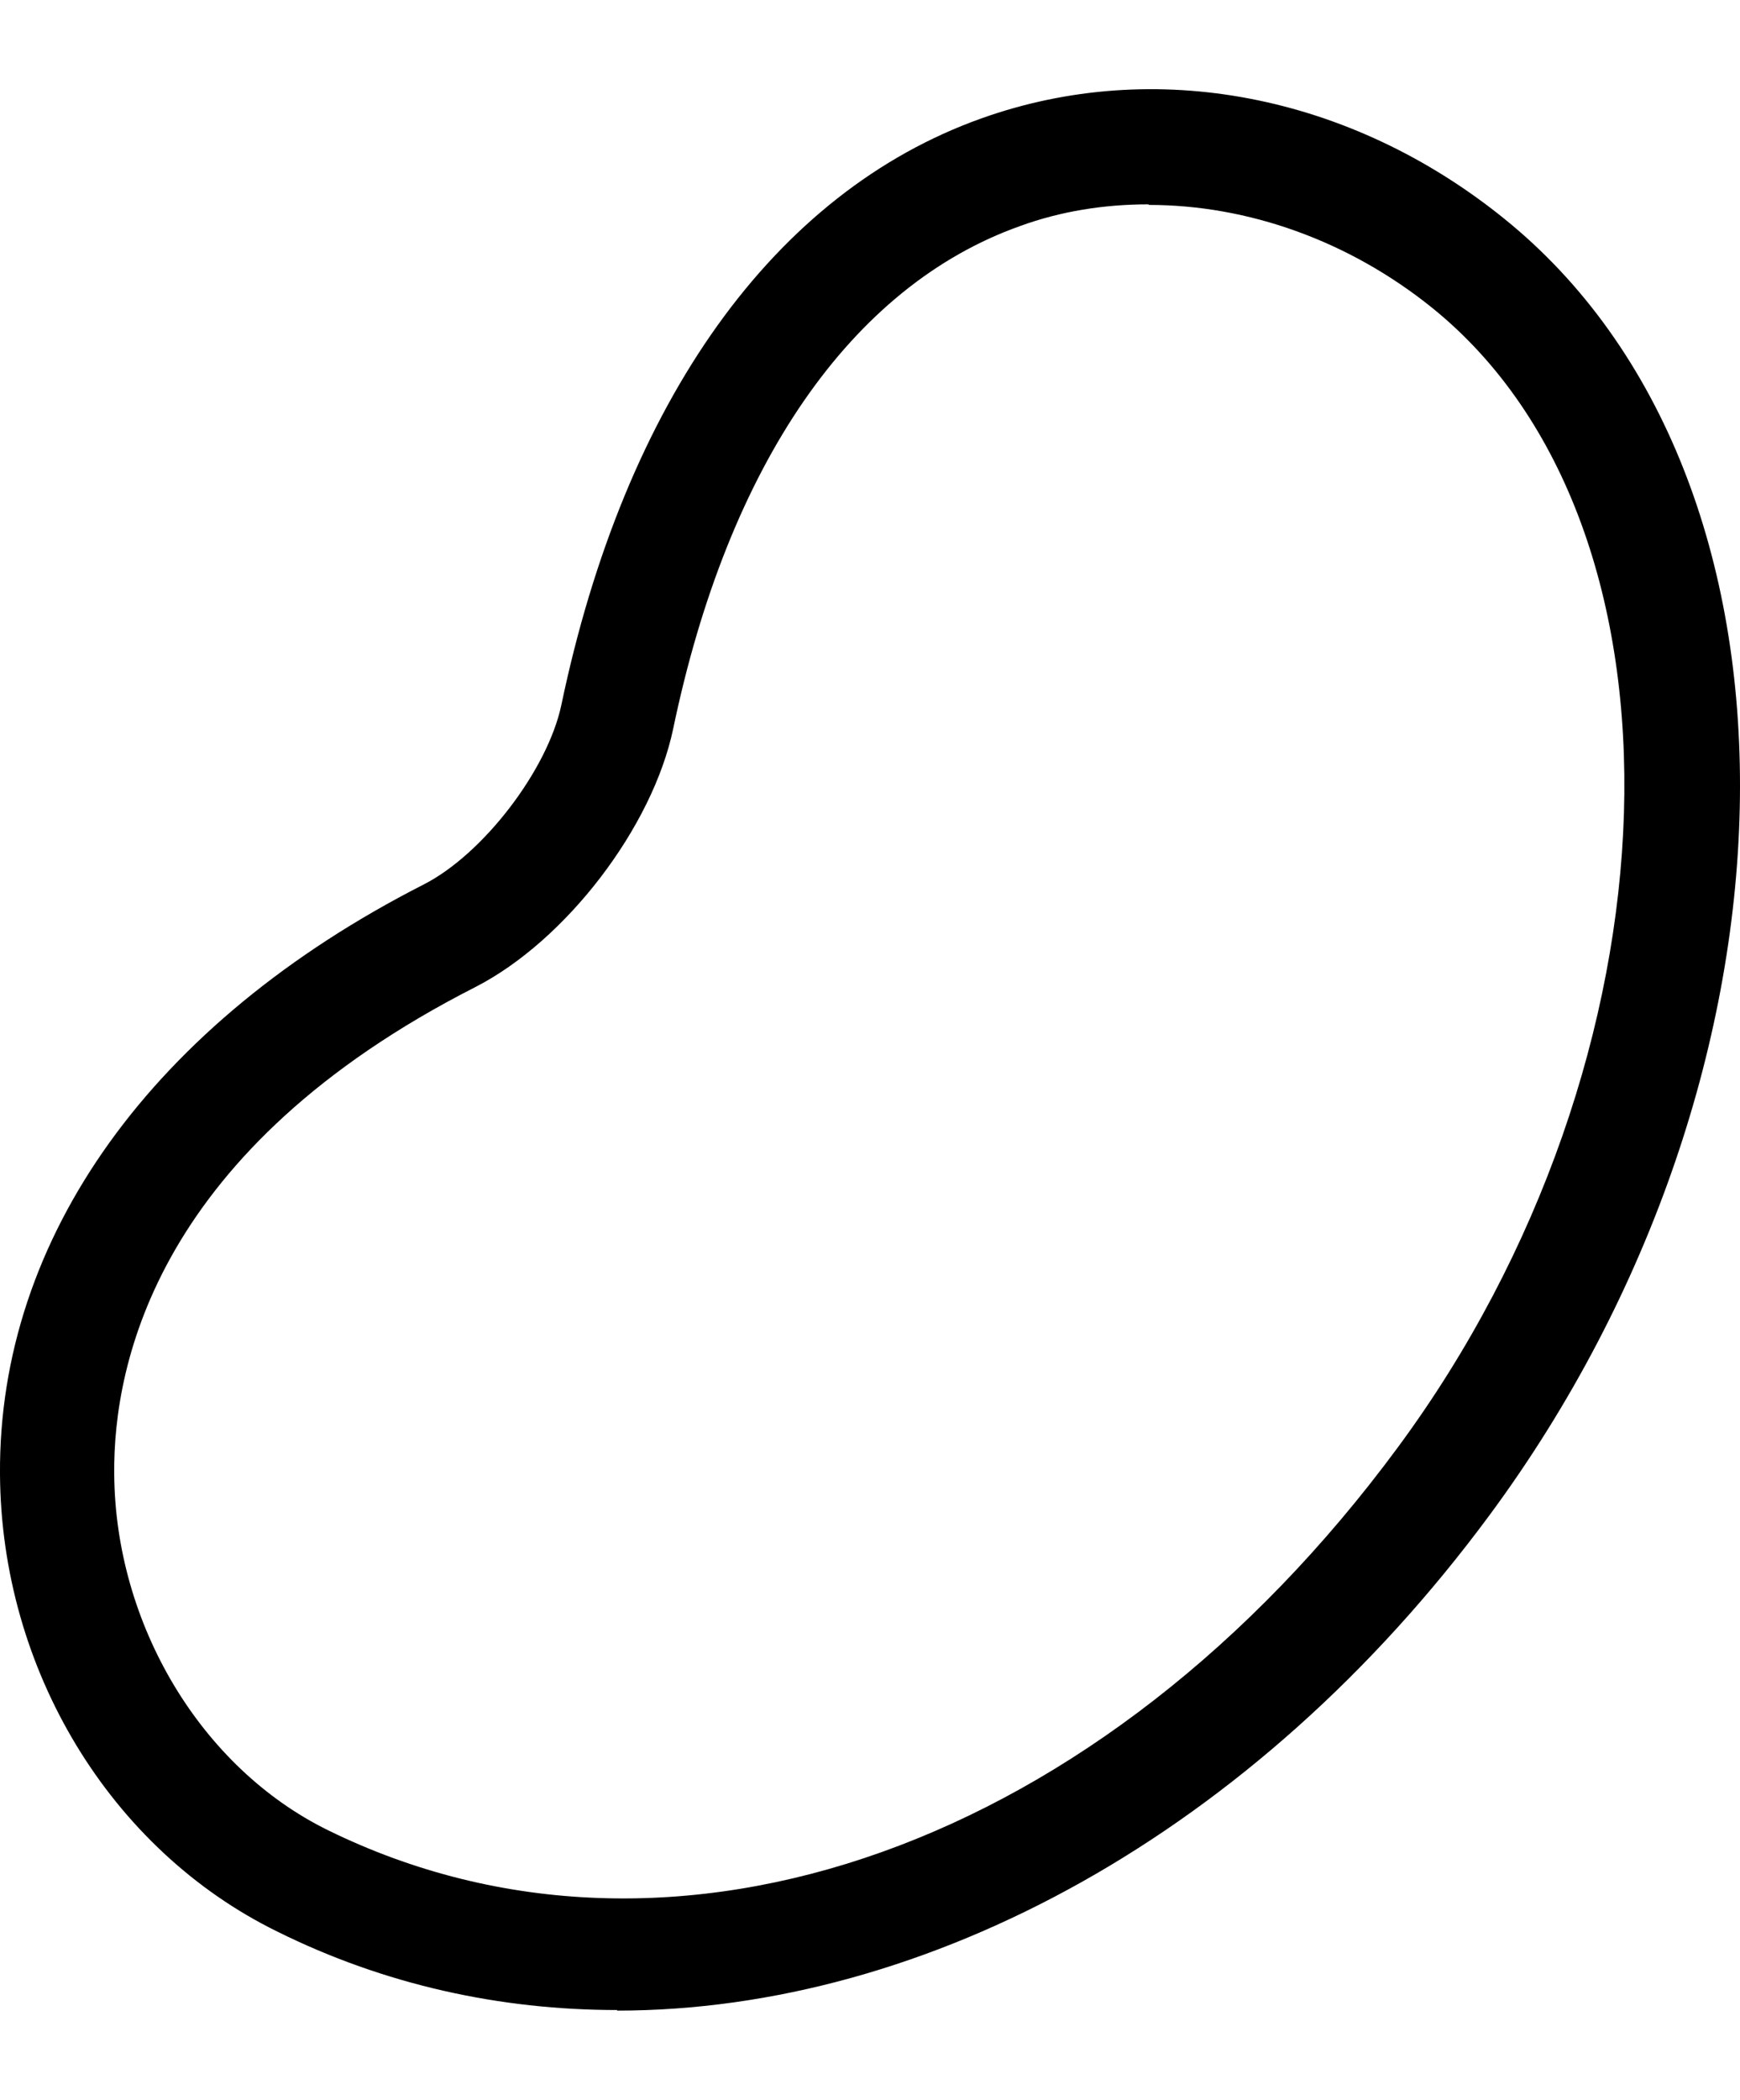 <svg class="tab-icon" width="34" height="41" viewBox="0 0 58 65" fill="none" xmlns="http://www.w3.org/2000/svg">
        <path d="M20.584 64.481C16.663 64.481 12.818 63.641 9.24 61.866C3.673 59.136 0.039 53.143 0 46.634C-0.057 38.751 5.089 31.593 14.118 26.993C16.108 25.982 18.25 23.176 18.71 21.019C20.833 10.883 25.807 3.935 32.713 1.473C38.49 -0.588 45.013 0.672 50.14 4.813C60.815 13.422 60.585 33.216 49.643 48.008C41.819 58.583 30.915 64.5 20.565 64.5L20.584 64.481ZM38.279 4.336C36.806 4.336 35.353 4.565 33.994 5.062C28.37 7.066 24.276 13.002 22.44 21.801C21.751 25.084 18.863 28.864 15.84 30.41C5.299 35.773 3.769 42.874 3.807 46.634C3.846 51.635 6.696 56.407 10.924 58.487C22.421 64.137 36.768 59.041 46.582 45.756C56.185 32.777 56.721 15.044 47.749 7.791C44.956 5.539 41.589 4.355 38.299 4.355L38.279 4.336Z" fill="#000000"/>
      </svg>